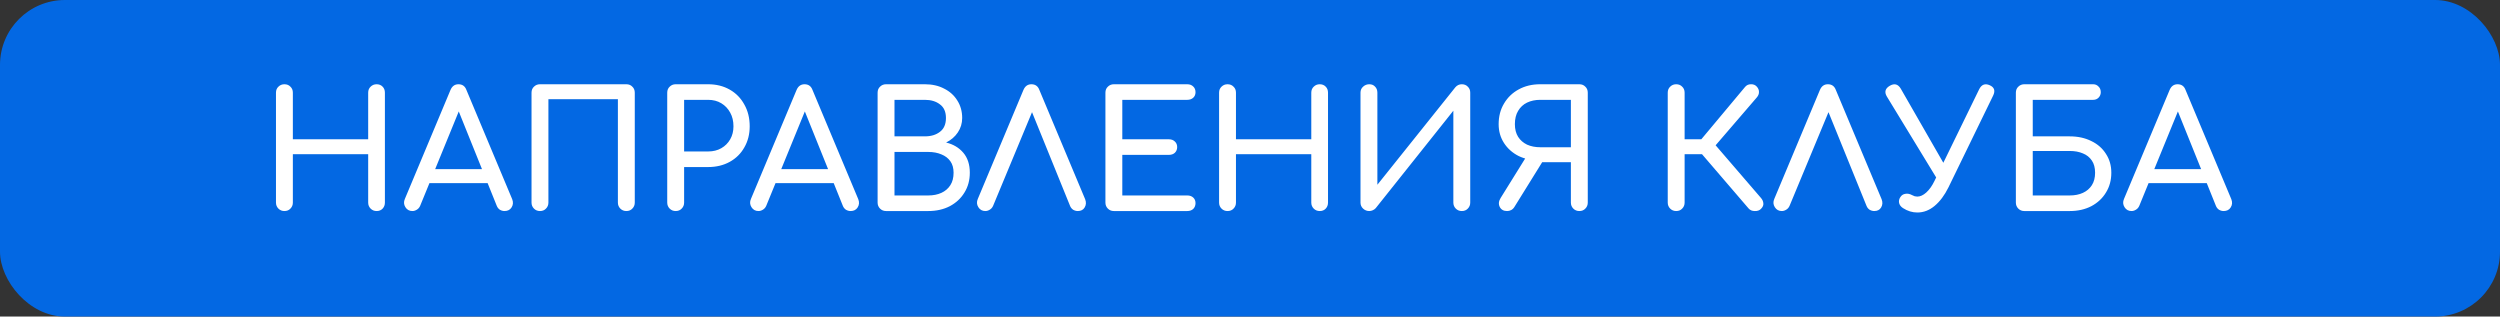 <?xml version="1.0" encoding="UTF-8"?> <svg xmlns="http://www.w3.org/2000/svg" width="308" height="39" viewBox="0 0 308 39" fill="none"><rect x="0" y="0" width="308" height="39" fill="#333333" stroke="none"/> <rect width="308" height="39" rx="8" fill="#0368E3"></rect> <path d="M35.04 26C34.747 26 34.5 25.9 34.3 25.7C34.1 25.5 34 25.253 34 24.96V11.42C34 11.113 34.1 10.867 34.3 10.68C34.5 10.48 34.747 10.38 35.04 10.38C35.347 10.38 35.593 10.48 35.78 10.68C35.98 10.867 36.08 11.113 36.08 11.42V17.16H45.36V11.42C45.36 11.113 45.46 10.867 45.66 10.68C45.86 10.48 46.107 10.38 46.4 10.38C46.707 10.38 46.953 10.48 47.14 10.68C47.327 10.867 47.42 11.113 47.42 11.42V24.96C47.42 25.253 47.327 25.5 47.14 25.7C46.953 25.9 46.707 26 46.4 26C46.107 26 45.86 25.9 45.66 25.7C45.46 25.5 45.36 25.253 45.36 24.96V19H36.08V24.96C36.08 25.253 35.98 25.5 35.78 25.7C35.593 25.9 35.347 26 35.04 26ZM50.802 26C50.428 26 50.142 25.84 49.942 25.52C49.742 25.2 49.722 24.86 49.882 24.5L55.502 11.08C55.702 10.613 56.029 10.38 56.482 10.38C56.962 10.38 57.288 10.613 57.462 11.08L63.102 24.54C63.248 24.913 63.222 25.253 63.022 25.56C62.835 25.853 62.548 26 62.162 26C61.962 26 61.769 25.947 61.582 25.84C61.408 25.72 61.282 25.56 61.202 25.36L56.242 13.04H56.802L51.762 25.36C51.669 25.573 51.529 25.733 51.342 25.84C51.169 25.947 50.989 26 50.802 26ZM51.862 22.56L52.662 20.84H60.502L61.302 22.56H51.862ZM66.524 26C66.231 26 65.984 25.9 65.784 25.7C65.584 25.5 65.484 25.253 65.484 24.96V11.42C65.484 11.113 65.584 10.867 65.784 10.68C65.984 10.48 66.231 10.38 66.524 10.38H77.164C77.471 10.38 77.718 10.48 77.904 10.68C78.104 10.867 78.204 11.113 78.204 11.42V24.96C78.204 25.253 78.104 25.5 77.904 25.7C77.718 25.9 77.471 26 77.164 26C76.871 26 76.624 25.9 76.424 25.7C76.224 25.5 76.124 25.253 76.124 24.96V12.22H67.564V24.96C67.564 25.253 67.464 25.5 67.264 25.7C67.078 25.9 66.831 26 66.524 26ZM83.243 26C82.95 26 82.703 25.9 82.503 25.7C82.303 25.5 82.203 25.253 82.203 24.96V11.42C82.203 11.113 82.303 10.867 82.503 10.68C82.703 10.48 82.95 10.38 83.243 10.38H87.243C88.243 10.38 89.13 10.6 89.903 11.04C90.677 11.48 91.276 12.093 91.703 12.88C92.143 13.653 92.363 14.547 92.363 15.56C92.363 16.533 92.143 17.4 91.703 18.16C91.276 18.92 90.677 19.513 89.903 19.94C89.13 20.367 88.243 20.58 87.243 20.58H84.283V24.96C84.283 25.253 84.183 25.5 83.983 25.7C83.796 25.9 83.55 26 83.243 26ZM84.283 18.66H87.243C87.856 18.66 88.397 18.527 88.863 18.26C89.33 17.993 89.697 17.627 89.963 17.16C90.23 16.693 90.363 16.16 90.363 15.56C90.363 14.92 90.23 14.36 89.963 13.88C89.697 13.387 89.33 13 88.863 12.72C88.397 12.44 87.856 12.3 87.243 12.3H84.283V18.66ZM93.439 26C93.065 26 92.779 25.84 92.579 25.52C92.379 25.2 92.359 24.86 92.519 24.5L98.139 11.08C98.339 10.613 98.665 10.38 99.119 10.38C99.599 10.38 99.925 10.613 100.099 11.08L105.739 24.54C105.885 24.913 105.859 25.253 105.659 25.56C105.472 25.853 105.185 26 104.799 26C104.599 26 104.405 25.947 104.219 25.84C104.045 25.72 103.919 25.56 103.839 25.36L98.879 13.04H99.439L94.399 25.36C94.305 25.573 94.165 25.733 93.979 25.84C93.805 25.947 93.625 26 93.439 26ZM94.499 22.56L95.299 20.84H103.139L103.939 22.56H94.499ZM109.161 26C108.868 26 108.621 25.9 108.421 25.7C108.221 25.5 108.121 25.253 108.121 24.96V11.42C108.121 11.113 108.221 10.867 108.421 10.68C108.621 10.48 108.868 10.38 109.161 10.38H113.941C114.848 10.38 115.641 10.56 116.321 10.92C117.014 11.267 117.554 11.753 117.941 12.38C118.341 13.007 118.541 13.727 118.541 14.54C118.541 15.193 118.361 15.787 118.001 16.32C117.654 16.84 117.174 17.253 116.561 17.56C117.441 17.773 118.148 18.193 118.681 18.82C119.214 19.447 119.481 20.267 119.481 21.28C119.481 22.2 119.261 23.013 118.821 23.72C118.394 24.427 117.794 24.987 117.021 25.4C116.248 25.8 115.361 26 114.361 26H109.161ZM110.201 24.08H114.361C114.974 24.08 115.514 23.973 115.981 23.76C116.448 23.547 116.814 23.233 117.081 22.82C117.348 22.407 117.481 21.893 117.481 21.28C117.481 20.707 117.348 20.233 117.081 19.86C116.814 19.487 116.448 19.207 115.981 19.02C115.514 18.82 114.974 18.72 114.361 18.72H110.201V24.08ZM110.201 16.8H113.941C114.701 16.8 115.321 16.613 115.801 16.24C116.294 15.867 116.541 15.3 116.541 14.54C116.541 13.78 116.294 13.22 115.801 12.86C115.321 12.487 114.701 12.3 113.941 12.3H110.201V16.8ZM121.389 26C121.015 26 120.729 25.84 120.529 25.52C120.329 25.2 120.309 24.86 120.469 24.5L126.089 11.08C126.289 10.613 126.615 10.38 127.069 10.38C127.549 10.38 127.875 10.613 128.049 11.08L133.689 24.54C133.835 24.913 133.815 25.253 133.629 25.56C133.455 25.853 133.175 26 132.789 26C132.589 26 132.395 25.947 132.209 25.84C132.035 25.72 131.909 25.56 131.829 25.36L126.829 13.04H127.469L122.349 25.36C122.255 25.573 122.115 25.733 121.929 25.84C121.755 25.947 121.575 26 121.389 26ZM137.228 26C136.934 26 136.688 25.9 136.488 25.7C136.288 25.5 136.188 25.253 136.188 24.96V11.42C136.188 11.113 136.288 10.867 136.488 10.68C136.688 10.48 136.934 10.38 137.228 10.38H146.268C146.574 10.38 146.821 10.473 147.008 10.66C147.194 10.833 147.288 11.067 147.288 11.36C147.288 11.64 147.194 11.867 147.008 12.04C146.821 12.213 146.574 12.3 146.268 12.3H138.268V17.16H144.008C144.314 17.16 144.561 17.253 144.747 17.44C144.934 17.613 145.028 17.84 145.028 18.12C145.028 18.4 144.934 18.633 144.747 18.82C144.561 18.993 144.314 19.08 144.008 19.08H138.268V24.08H146.268C146.574 24.08 146.821 24.167 147.008 24.34C147.194 24.513 147.288 24.74 147.288 25.02C147.288 25.313 147.194 25.553 147.008 25.74C146.821 25.913 146.574 26 146.268 26H137.228ZM151.231 26C150.938 26 150.691 25.9 150.491 25.7C150.291 25.5 150.191 25.253 150.191 24.96V11.42C150.191 11.113 150.291 10.867 150.491 10.68C150.691 10.48 150.938 10.38 151.231 10.38C151.538 10.38 151.785 10.48 151.971 10.68C152.171 10.867 152.271 11.113 152.271 11.42V17.16H161.551V11.42C161.551 11.113 161.651 10.867 161.851 10.68C162.051 10.48 162.298 10.38 162.591 10.38C162.898 10.38 163.145 10.48 163.331 10.68C163.518 10.867 163.611 11.113 163.611 11.42V24.96C163.611 25.253 163.518 25.5 163.331 25.7C163.145 25.9 162.898 26 162.591 26C162.298 26 162.051 25.9 161.851 25.7C161.651 25.5 161.551 25.253 161.551 24.96V19H152.271V24.96C152.271 25.253 152.171 25.5 151.971 25.7C151.785 25.9 151.538 26 151.231 26ZM168.693 26C168.4 26 168.147 25.9 167.933 25.7C167.72 25.5 167.613 25.253 167.613 24.96V11.42C167.613 11.113 167.72 10.867 167.933 10.68C168.147 10.48 168.4 10.38 168.693 10.38C169 10.38 169.24 10.48 169.413 10.68C169.6 10.867 169.693 11.113 169.693 11.42V22.76L179.293 10.76C179.507 10.507 179.773 10.38 180.093 10.38C180.4 10.38 180.647 10.48 180.833 10.68C181.033 10.867 181.133 11.113 181.133 11.42V24.96C181.133 25.253 181.033 25.5 180.833 25.7C180.647 25.9 180.4 26 180.093 26C179.8 26 179.553 25.9 179.353 25.7C179.153 25.5 179.053 25.253 179.053 24.96V13.64L169.493 25.64C169.4 25.747 169.28 25.833 169.133 25.9C168.987 25.967 168.84 26 168.693 26ZM194.573 26C194.279 26 194.033 25.9 193.833 25.7C193.633 25.5 193.533 25.253 193.533 24.96V19.98H189.753V19.78C188.753 19.78 187.866 19.593 187.093 19.22C186.333 18.833 185.733 18.3 185.293 17.62C184.853 16.94 184.633 16.167 184.633 15.3C184.633 14.34 184.853 13.493 185.293 12.76C185.733 12.013 186.333 11.433 187.093 11.02C187.866 10.593 188.753 10.38 189.753 10.38H194.573C194.879 10.38 195.126 10.48 195.313 10.68C195.513 10.867 195.613 11.113 195.613 11.42V24.96C195.613 25.253 195.513 25.5 195.313 25.7C195.126 25.9 194.879 26 194.573 26ZM185.673 26C185.246 26 184.946 25.833 184.773 25.5C184.599 25.153 184.633 24.787 184.873 24.4L188.153 19.12L190.173 19.7L186.573 25.5C186.466 25.673 186.333 25.8 186.173 25.88C186.026 25.96 185.859 26 185.673 26ZM189.753 18.14H193.533V12.3H189.753C189.153 12.3 188.613 12.413 188.133 12.64C187.666 12.867 187.299 13.207 187.033 13.66C186.766 14.1 186.633 14.647 186.633 15.3C186.633 15.913 186.766 16.433 187.033 16.86C187.299 17.273 187.666 17.593 188.133 17.82C188.613 18.033 189.153 18.14 189.753 18.14ZM216.945 25.74C216.758 25.927 216.505 26.013 216.185 26C215.865 26 215.612 25.893 215.425 25.68L208.865 18.04L214.985 10.72C215.172 10.493 215.412 10.38 215.705 10.38C216.012 10.367 216.258 10.467 216.445 10.68C216.632 10.893 216.718 11.12 216.705 11.36C216.705 11.587 216.612 11.807 216.425 12.02L211.365 17.9L216.945 24.38C217.132 24.593 217.232 24.82 217.245 25.06C217.272 25.287 217.172 25.513 216.945 25.74ZM206.505 26C206.212 26 205.965 25.9 205.765 25.7C205.565 25.5 205.465 25.253 205.465 24.96V11.42C205.465 11.113 205.565 10.867 205.765 10.68C205.965 10.48 206.212 10.38 206.505 10.38C206.812 10.38 207.058 10.48 207.245 10.68C207.445 10.867 207.545 11.113 207.545 11.42V17.16H210.825V19H207.545V24.96C207.545 25.253 207.445 25.5 207.245 25.7C207.058 25.9 206.812 26 206.505 26ZM219.514 26C219.14 26 218.854 25.84 218.654 25.52C218.454 25.2 218.434 24.86 218.594 24.5L224.214 11.08C224.414 10.613 224.74 10.38 225.194 10.38C225.674 10.38 226 10.613 226.174 11.08L231.814 24.54C231.96 24.913 231.94 25.253 231.754 25.56C231.58 25.853 231.3 26 230.914 26C230.714 26 230.52 25.947 230.334 25.84C230.16 25.72 230.034 25.56 229.954 25.36L224.954 13.04H225.594L220.474 25.36C220.38 25.573 220.24 25.733 220.054 25.84C219.88 25.947 219.7 26 219.514 26ZM236.213 26.18C235.599 26.18 235.013 26 234.453 25.64C234.199 25.48 234.039 25.273 233.973 25.02C233.919 24.767 233.966 24.527 234.113 24.3C234.259 24.06 234.466 23.92 234.733 23.88C234.999 23.827 235.279 23.88 235.573 24.04C235.666 24.093 235.773 24.14 235.893 24.18C236.013 24.207 236.119 24.22 236.213 24.22C236.573 24.22 236.939 24.053 237.312 23.72C237.699 23.373 238.039 22.893 238.333 22.28L243.833 11C244.126 10.413 244.559 10.247 245.133 10.5C245.706 10.753 245.846 11.18 245.553 11.78L240.053 23.08C239.573 24.053 239.006 24.813 238.353 25.36C237.699 25.907 236.986 26.18 236.213 26.18ZM239.133 22.84L232.453 11.88C232.132 11.333 232.259 10.893 232.833 10.56C233.393 10.24 233.839 10.36 234.173 10.92L240.433 21.82L239.133 22.84ZM249.395 26C249.102 26 248.855 25.9 248.655 25.7C248.455 25.5 248.355 25.253 248.355 24.96V11.42C248.355 11.113 248.455 10.867 248.655 10.68C248.855 10.48 249.102 10.38 249.395 10.38H257.875C258.142 10.38 258.362 10.473 258.535 10.66C258.722 10.833 258.815 11.067 258.815 11.36C258.815 11.627 258.722 11.853 258.535 12.04C258.362 12.213 258.142 12.3 257.875 12.3H250.435V16.8H254.995C255.995 16.8 256.882 16.993 257.655 17.38C258.429 17.753 259.029 18.28 259.455 18.96C259.895 19.627 260.115 20.4 260.115 21.28C260.115 22.2 259.895 23.013 259.455 23.72C259.029 24.427 258.429 24.987 257.655 25.4C256.882 25.8 255.995 26 254.995 26H249.395ZM250.435 24.08H254.995C255.609 24.08 256.149 23.973 256.615 23.76C257.082 23.547 257.449 23.233 257.715 22.82C257.982 22.407 258.115 21.893 258.115 21.28C258.115 20.667 257.982 20.167 257.715 19.78C257.449 19.38 257.082 19.087 256.615 18.9C256.149 18.7 255.609 18.6 254.995 18.6H250.435V24.08ZM262.599 26C262.225 26 261.939 25.84 261.739 25.52C261.539 25.2 261.519 24.86 261.679 24.5L267.299 11.08C267.499 10.613 267.825 10.38 268.279 10.38C268.759 10.38 269.085 10.613 269.259 11.08L274.899 24.54C275.045 24.913 275.019 25.253 274.819 25.56C274.632 25.853 274.345 26 273.959 26C273.759 26 273.565 25.947 273.379 25.84C273.205 25.72 273.079 25.56 272.999 25.36L268.039 13.04H268.599L263.559 25.36C263.465 25.573 263.325 25.733 263.139 25.84C262.965 25.947 262.785 26 262.599 26ZM263.659 22.56L264.459 20.84H272.299L273.099 22.56H263.659Z" fill="white"></path> </svg> 